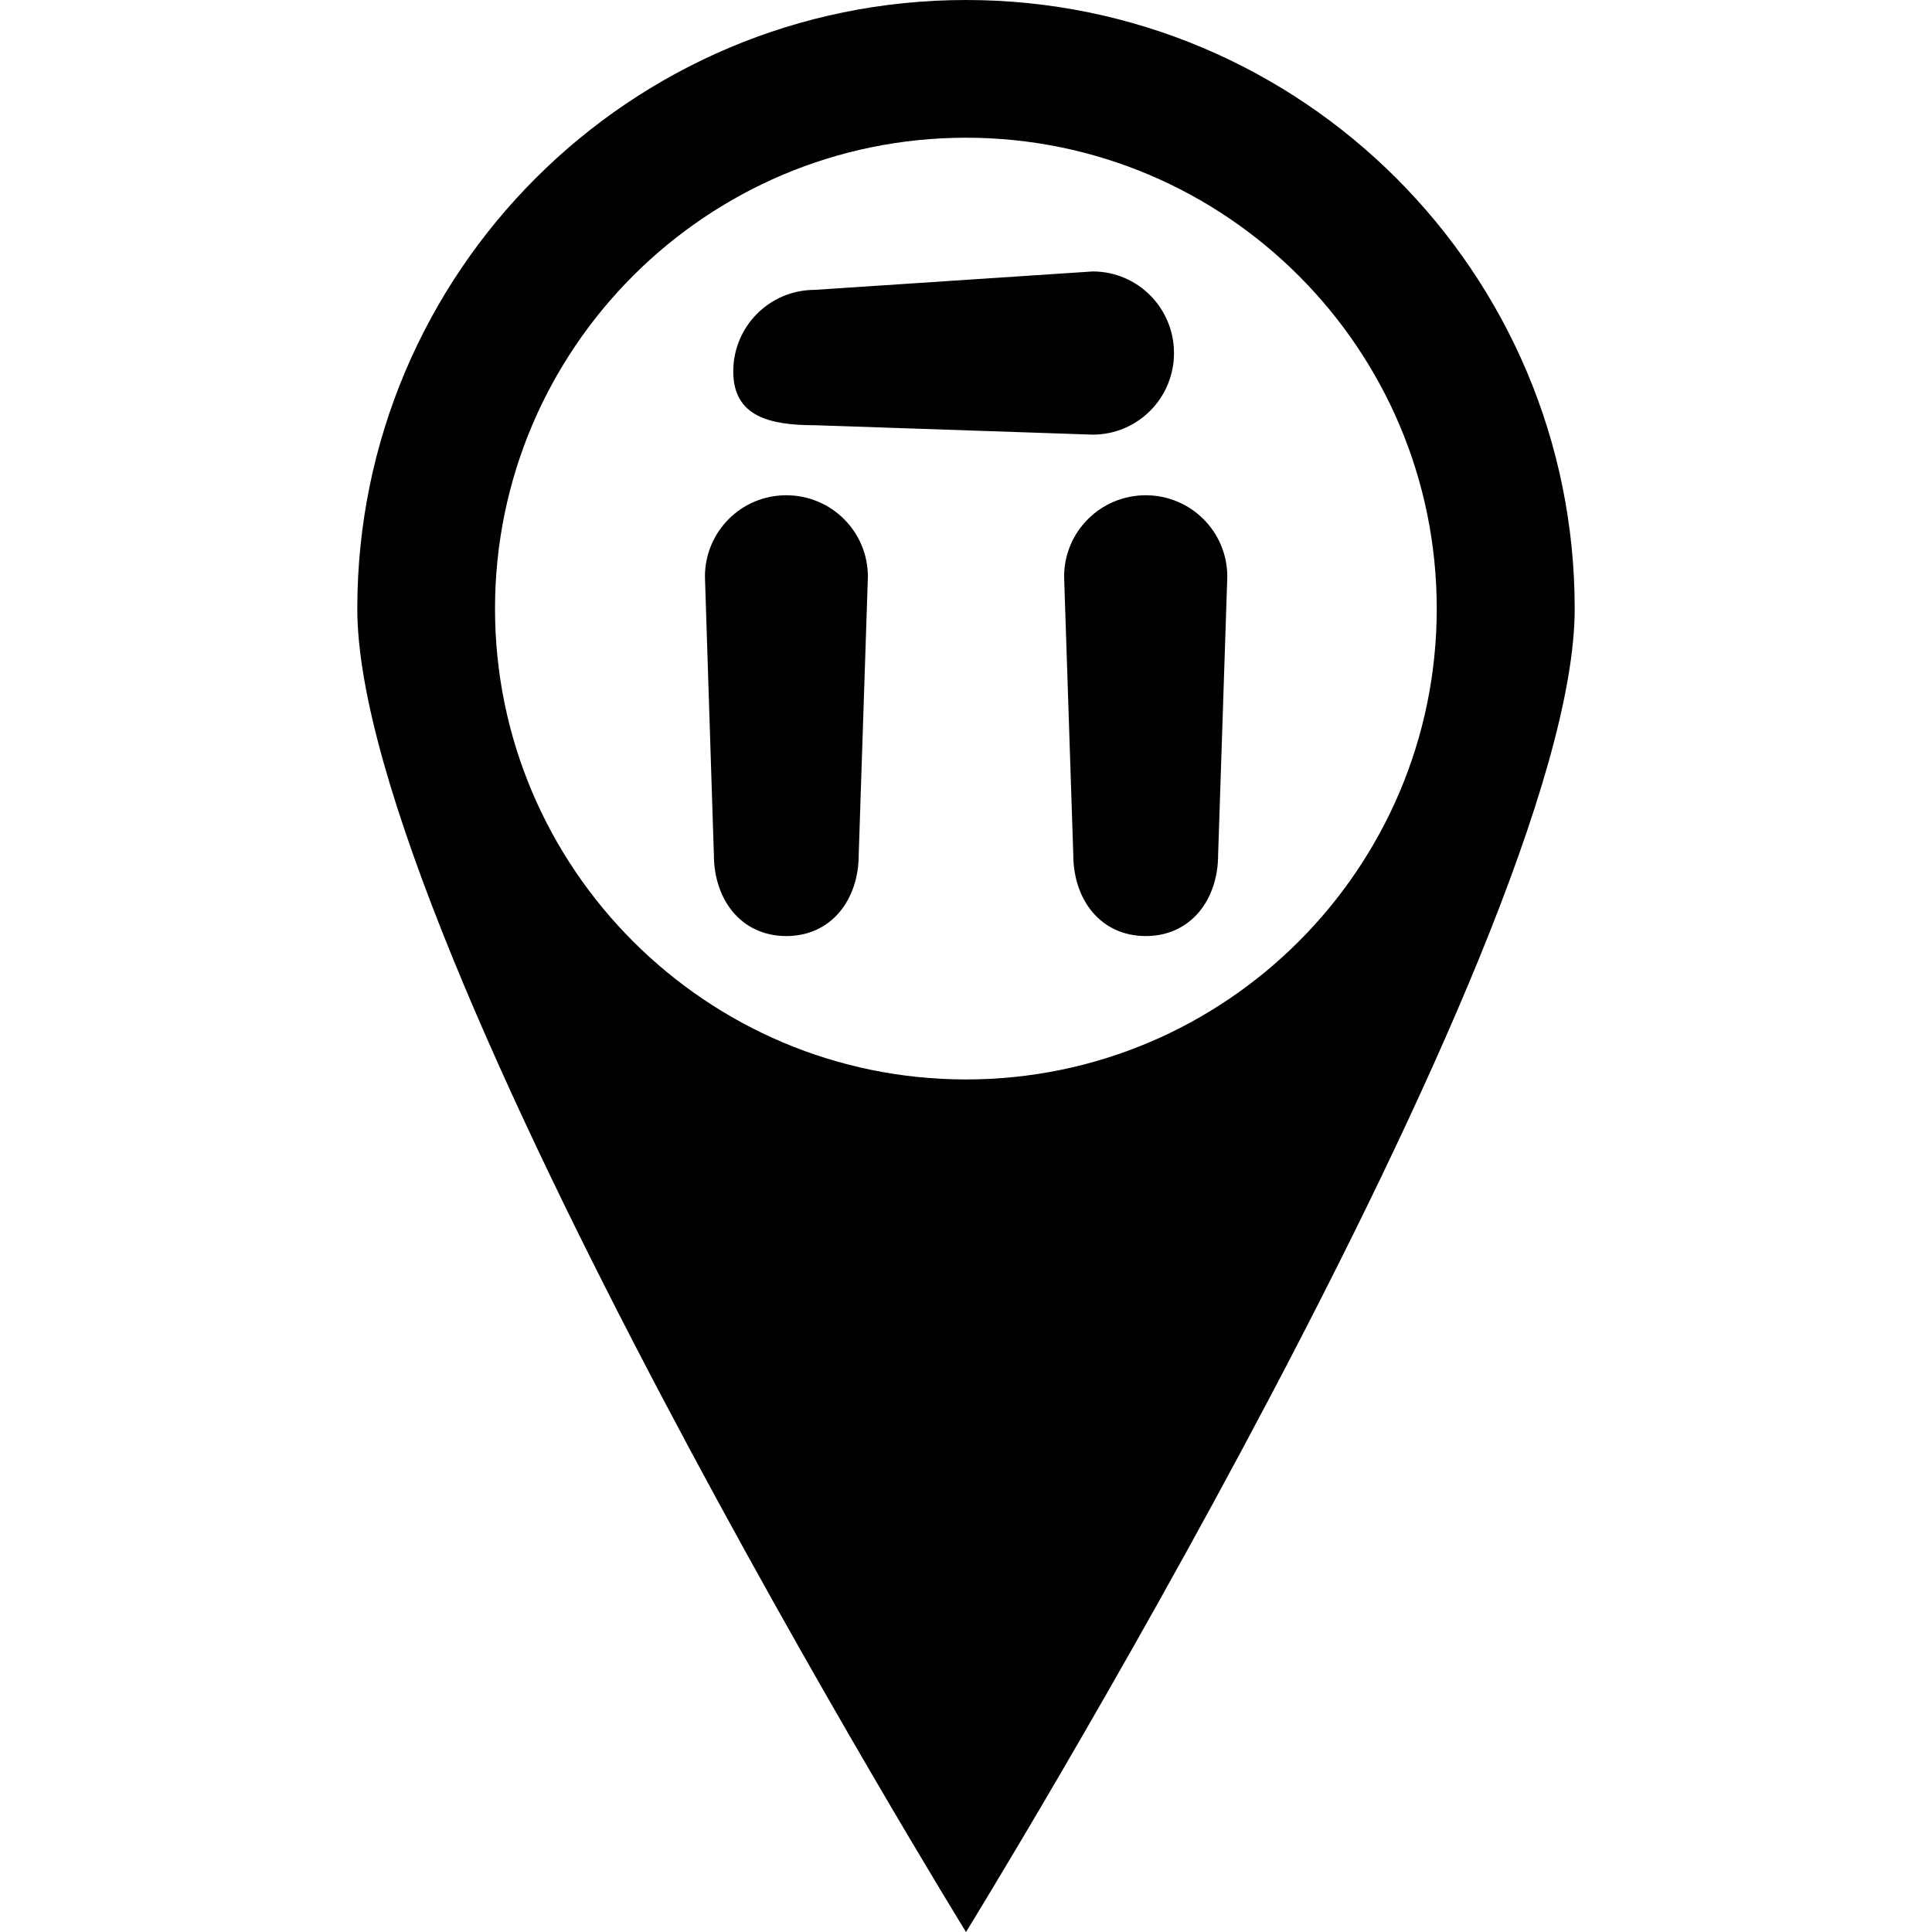 <?xml version="1.0" encoding="UTF-8"?>
<svg xmlns="http://www.w3.org/2000/svg" xmlns:xlink="http://www.w3.org/1999/xlink" width="32pt" height="32pt" viewBox="0 0 32 32" version="1.1">
<g id="surface1">
<path style=" stroke:none;fill-rule:nonzero;fill:rgb(0.392%,0%,0.784%);fill-opacity:1;" d="M 16 2.281 C 20.301 2.281 23.797 5.777 23.797 10.082 C 23.797 14.383 20.301 17.879 16 17.879 C 11.699 17.879 8.199 14.383 8.199 10.082 C 8.199 5.777 11.699 2.281 16 2.281 M 16 0 C 10.434 0 5.918 4.512 5.918 10.082 C 5.918 15.648 16 32 16 32 C 16 32 26.082 15.648 26.082 10.082 C 26.082 4.512 21.566 0 16 0 Z M 18.977 8.203 C 18.23 8.203 17.625 8.805 17.625 9.551 L 17.777 14.156 C 17.777 14.902 18.23 15.504 18.977 15.504 C 19.723 15.504 20.176 14.902 20.176 14.156 L 20.328 9.551 C 20.328 8.805 19.723 8.203 18.977 8.203 Z M 13.023 8.203 C 12.277 8.203 11.676 8.805 11.676 9.551 L 11.824 14.156 C 11.824 14.902 12.277 15.504 13.023 15.504 C 13.77 15.504 14.223 14.902 14.223 14.156 L 14.375 9.551 C 14.375 8.805 13.77 8.203 13.023 8.203 Z M 13.496 7.043 L 18.098 7.199 C 18.844 7.199 19.445 6.594 19.445 5.848 C 19.445 5.102 18.844 4.496 18.098 4.496 L 13.496 4.801 C 12.746 4.801 12.145 5.406 12.145 6.152 C 12.145 6.898 12.746 7.043 13.496 7.043 Z M 13.496 7.043 "/>
</g>
</svg>
